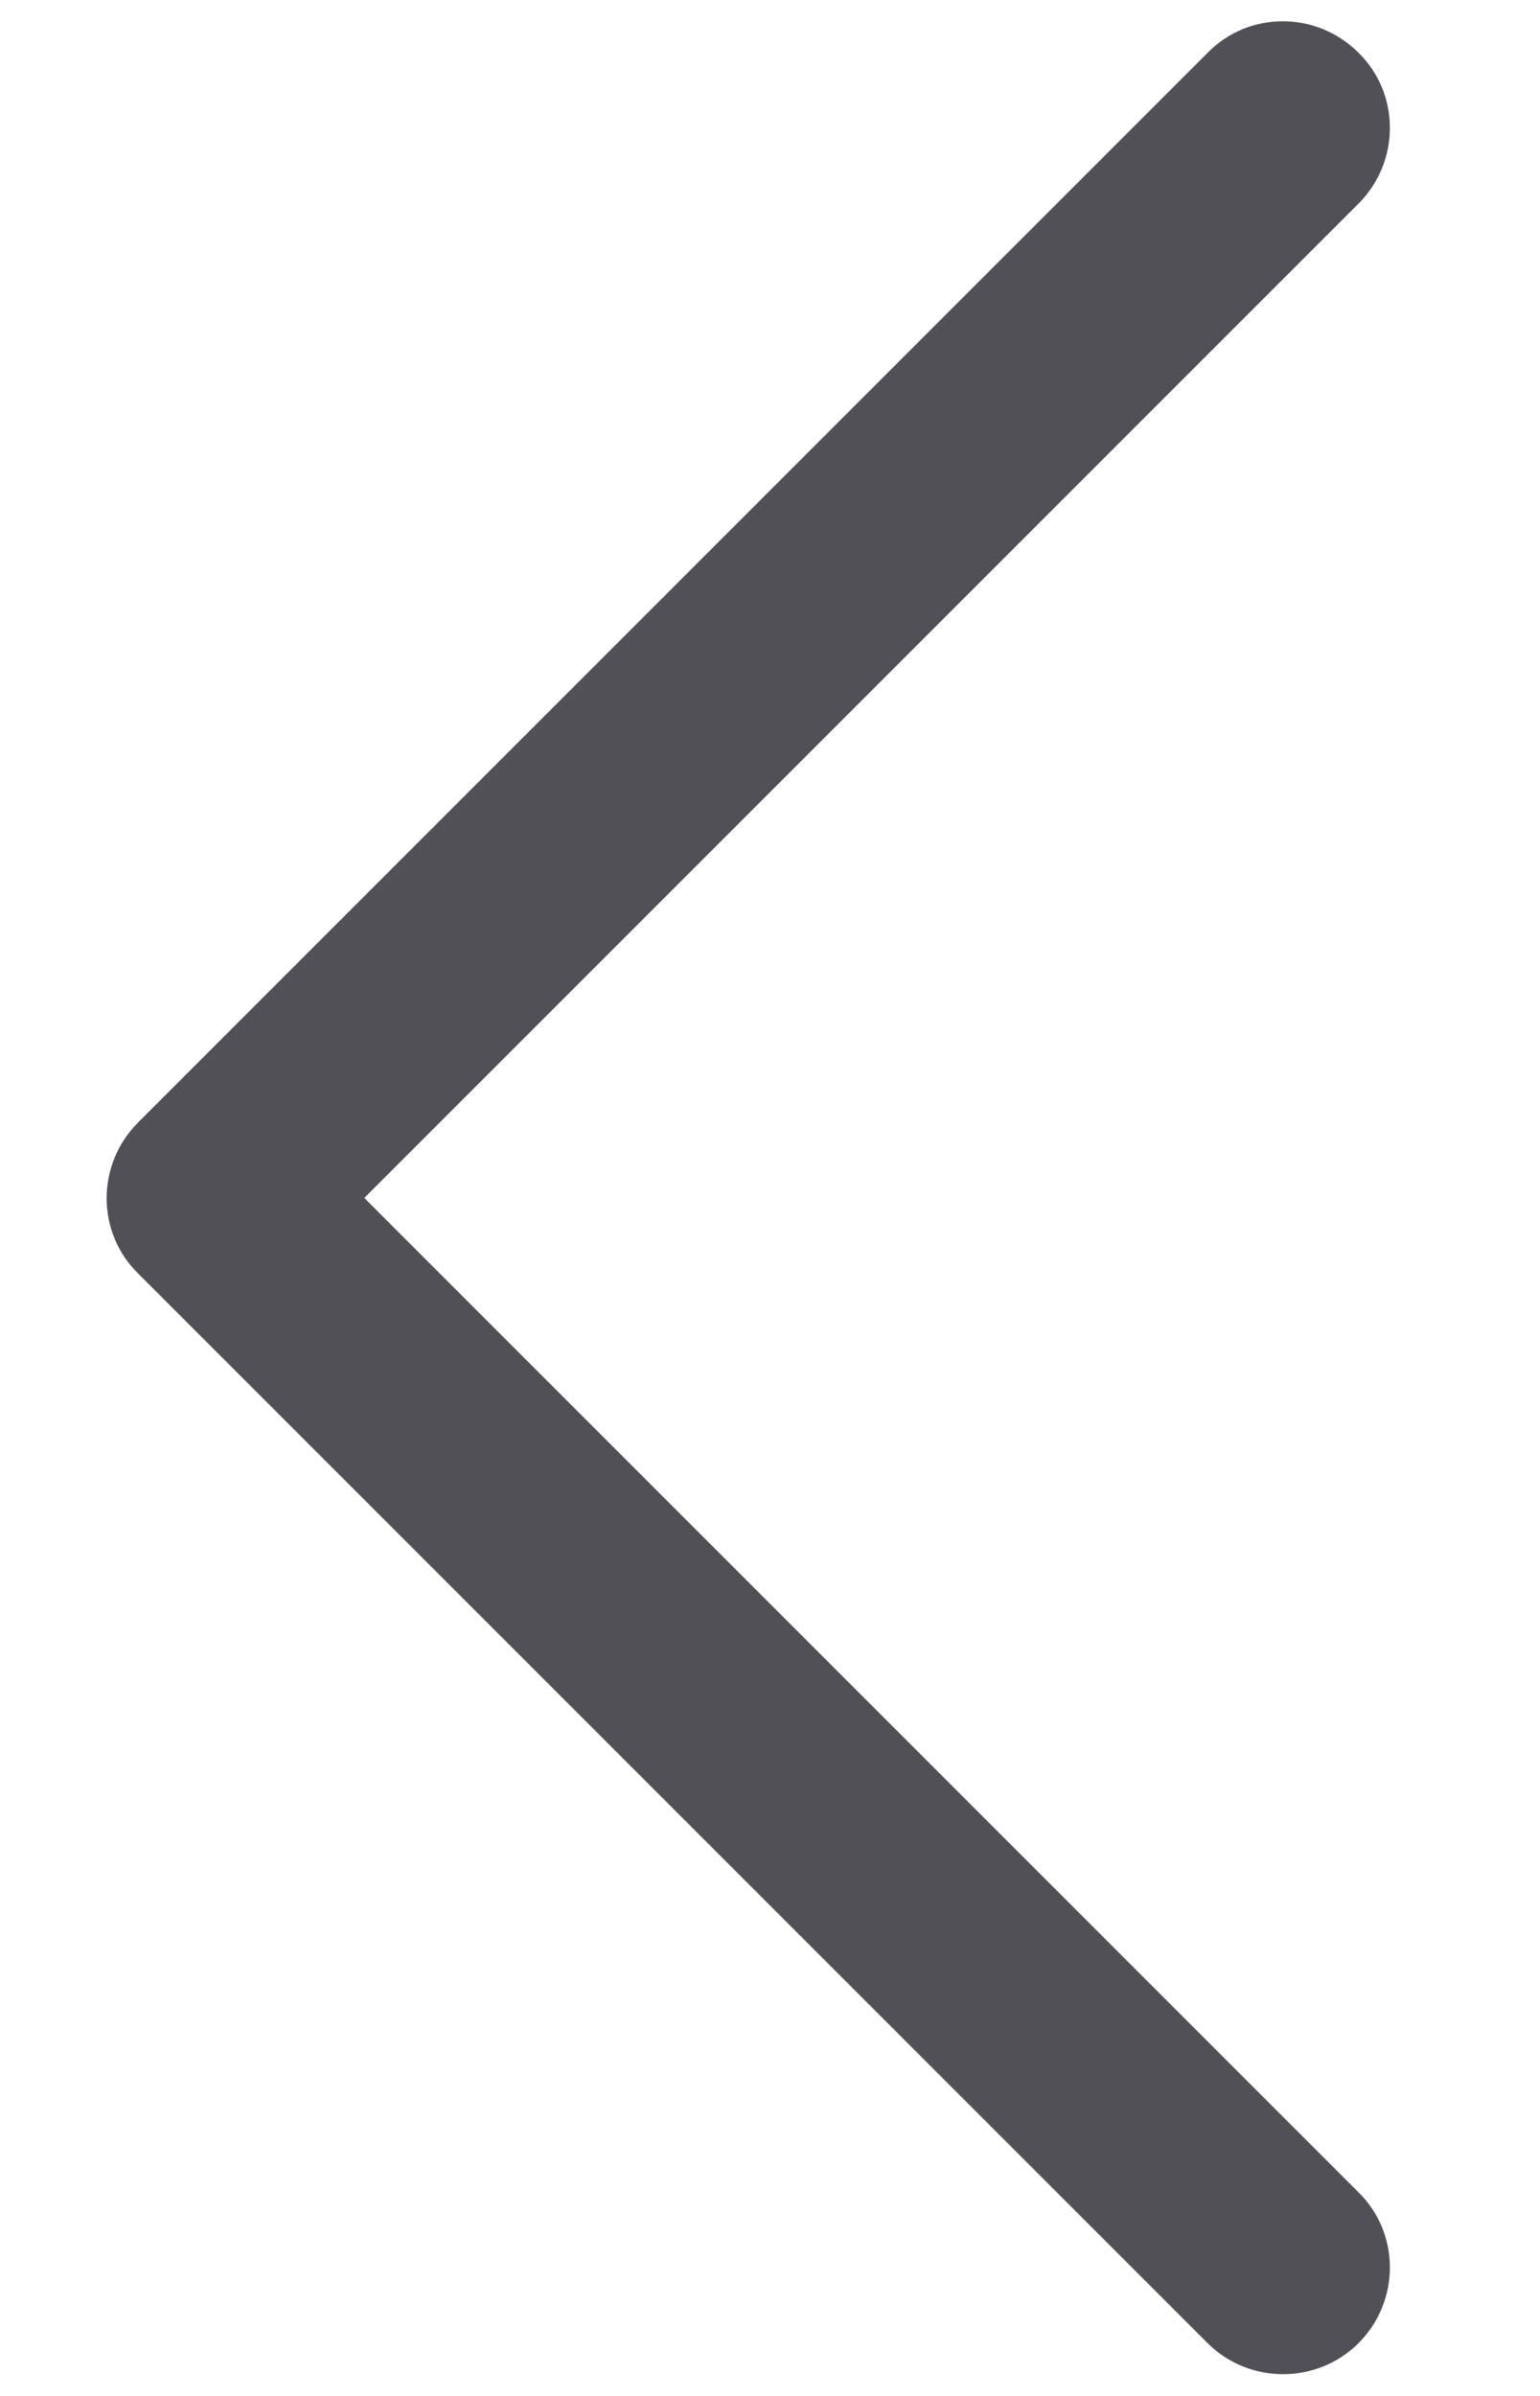 <svg width="9" height="14" viewBox="0 0 9 14" fill="none" xmlns="http://www.w3.org/2000/svg">
<path d="M7.939 0.308C7.694 0.063 7.298 0.063 7.058 0.308L0.807 6.559C0.562 6.804 0.562 7.201 0.807 7.441L7.058 13.692C7.18 13.814 7.342 13.873 7.498 13.873C7.655 13.873 7.817 13.814 7.939 13.692C8.184 13.447 8.184 13.05 7.939 12.81L2.129 7L7.939 1.19C8.184 0.945 8.184 0.548 7.939 0.308Z" fill="#505056"/>
</svg>
